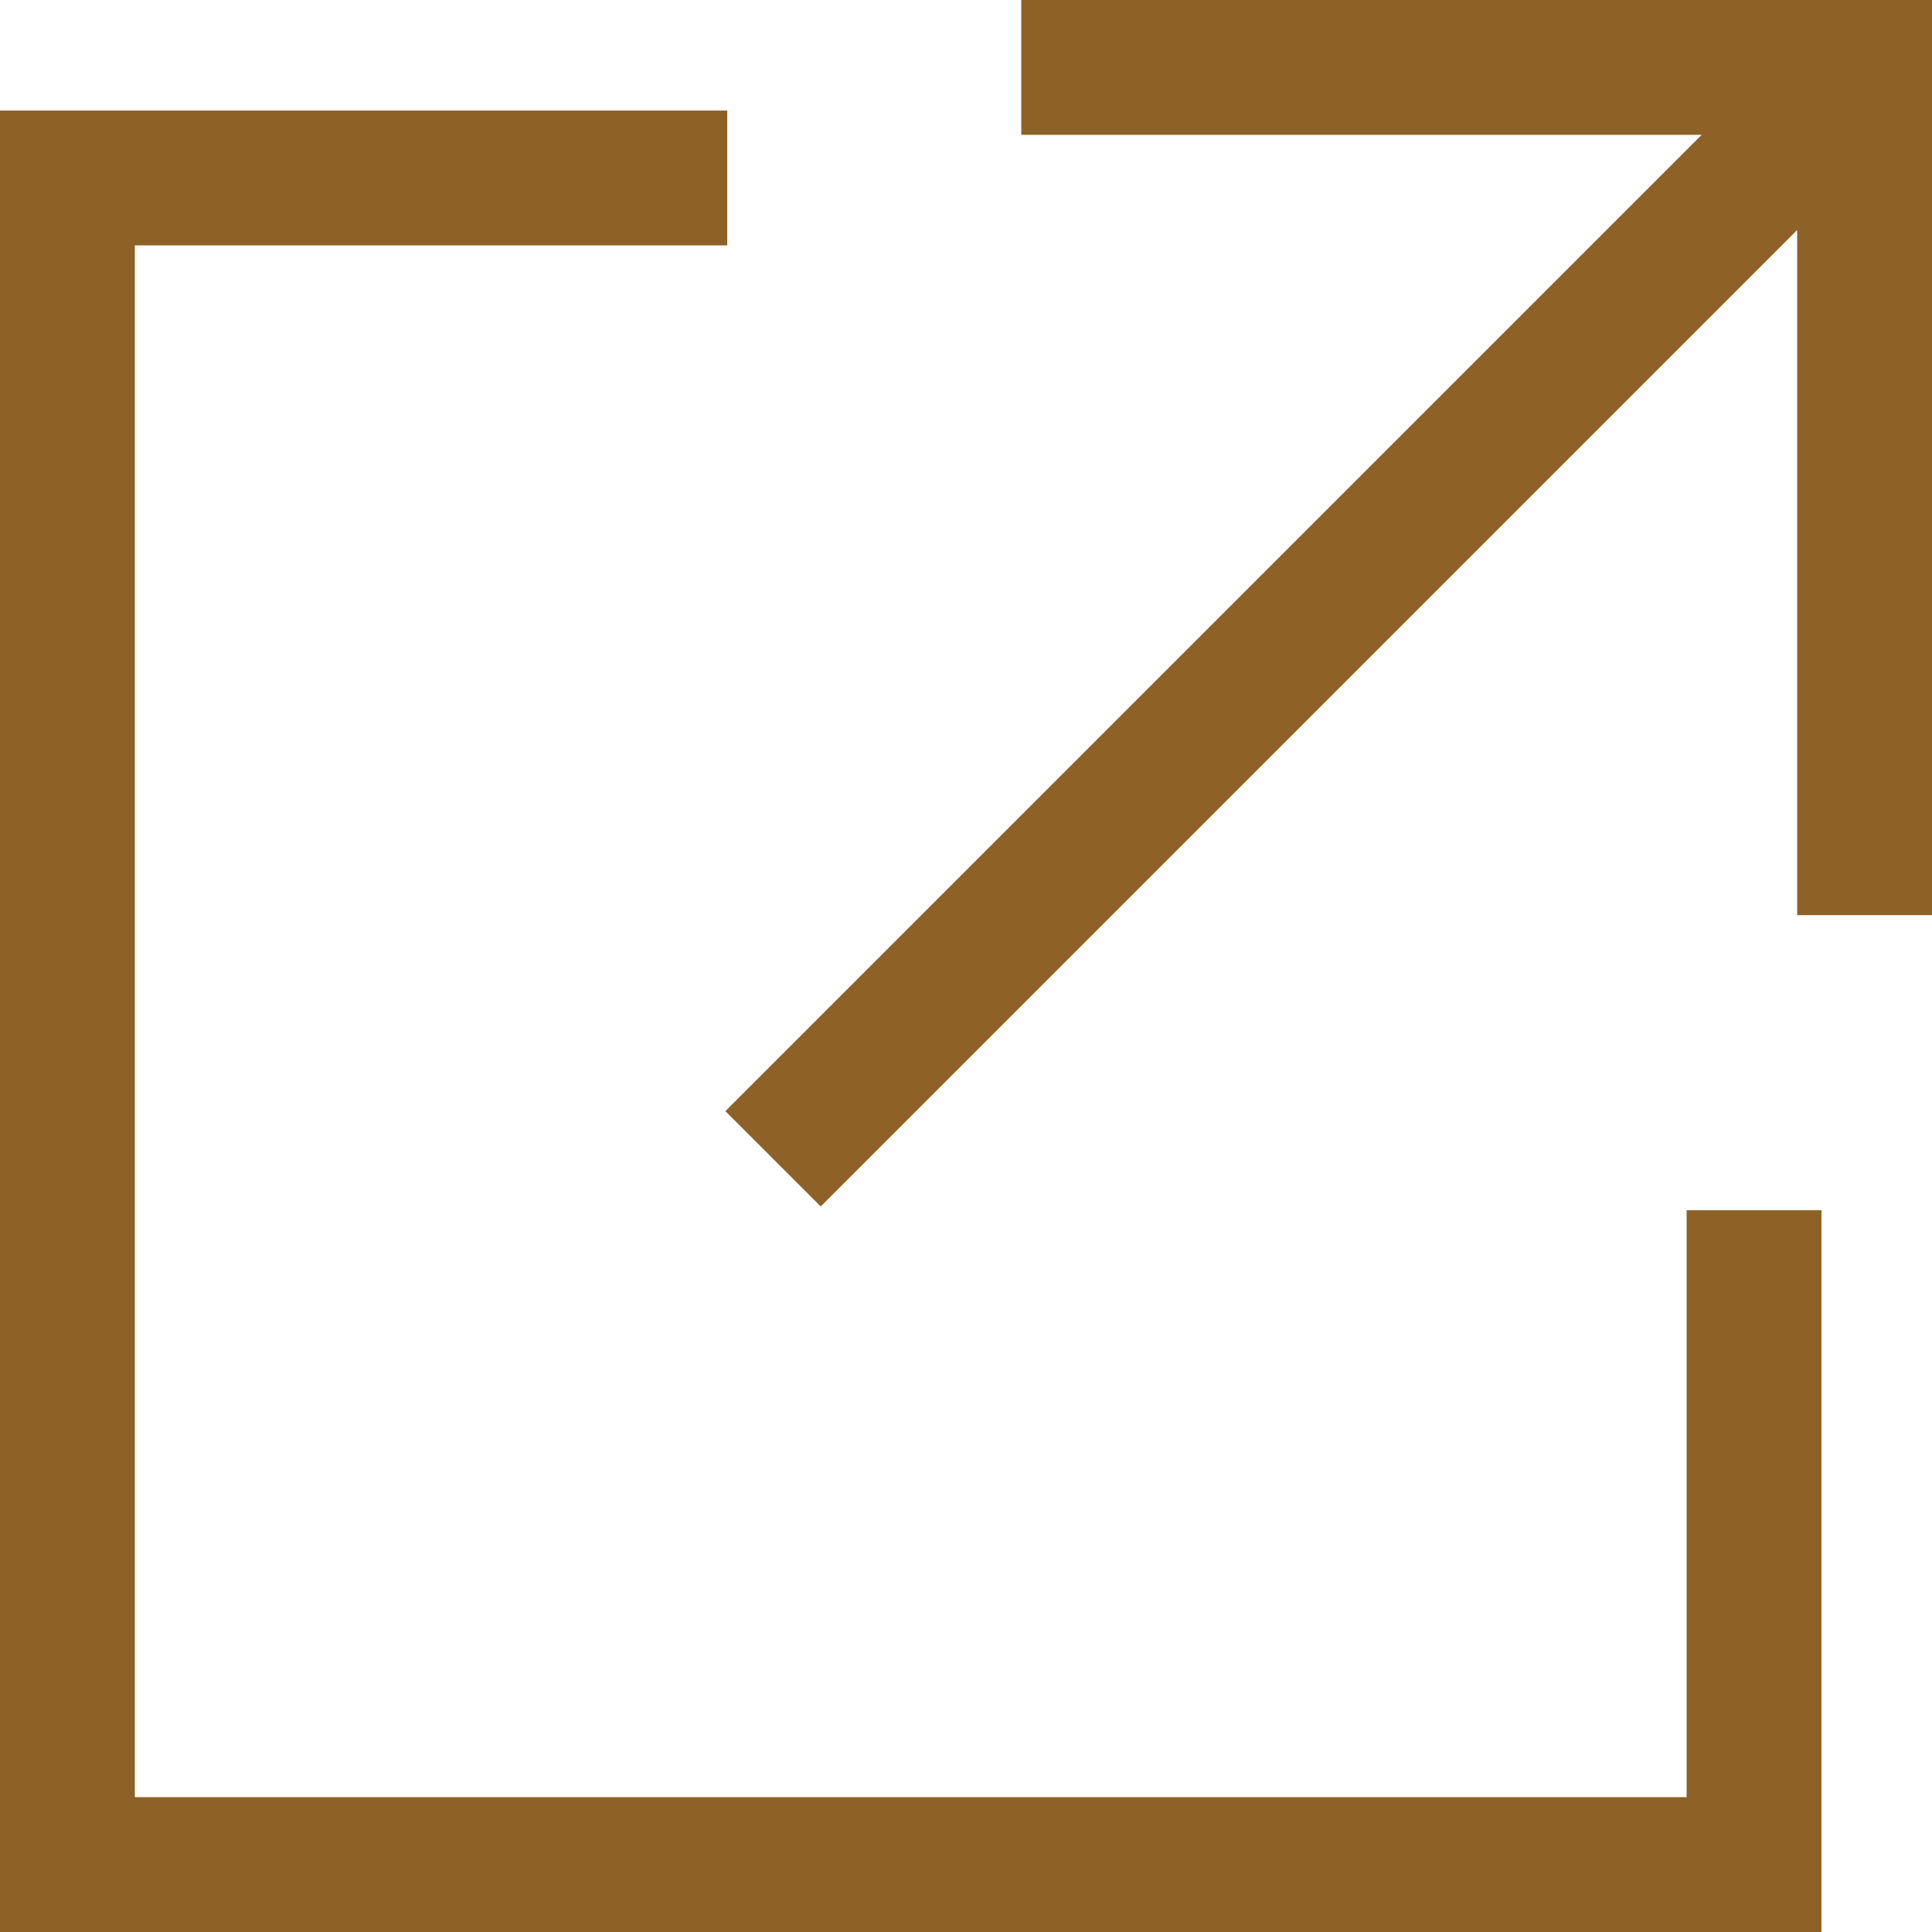 <?xml version="1.0" encoding="UTF-8"?>
<svg id="_レイヤー_2" data-name="レイヤー 2" xmlns="http://www.w3.org/2000/svg" viewBox="0 0 288 288">
  <defs>
    <style>
      .cls-1 {
        fill: #8e6127;
        stroke-width: 0px;
      }
    </style>
  </defs>
  <g id="_レイヤー_1-2" data-name="レイヤー 1">
    <g>
      <polygon class="cls-1" points="288 136.42 267.9 136.42 267.9 20.1 152.24 20.1 152.24 0 288 0 288 136.42"/>
      <polygon class="cls-1" points="271.52 288 0 288 0 16.48 108.41 16.48 108.41 36.58 20.1 36.58 20.1 267.9 251.42 267.9 251.42 180.41 271.52 180.41 271.52 288"/>
      <rect class="cls-1" x="81.55" y="81.37" width="230" height="20.1" transform="translate(-7.07 165.76) rotate(-45)"/>
    </g>
  </g>
</svg>